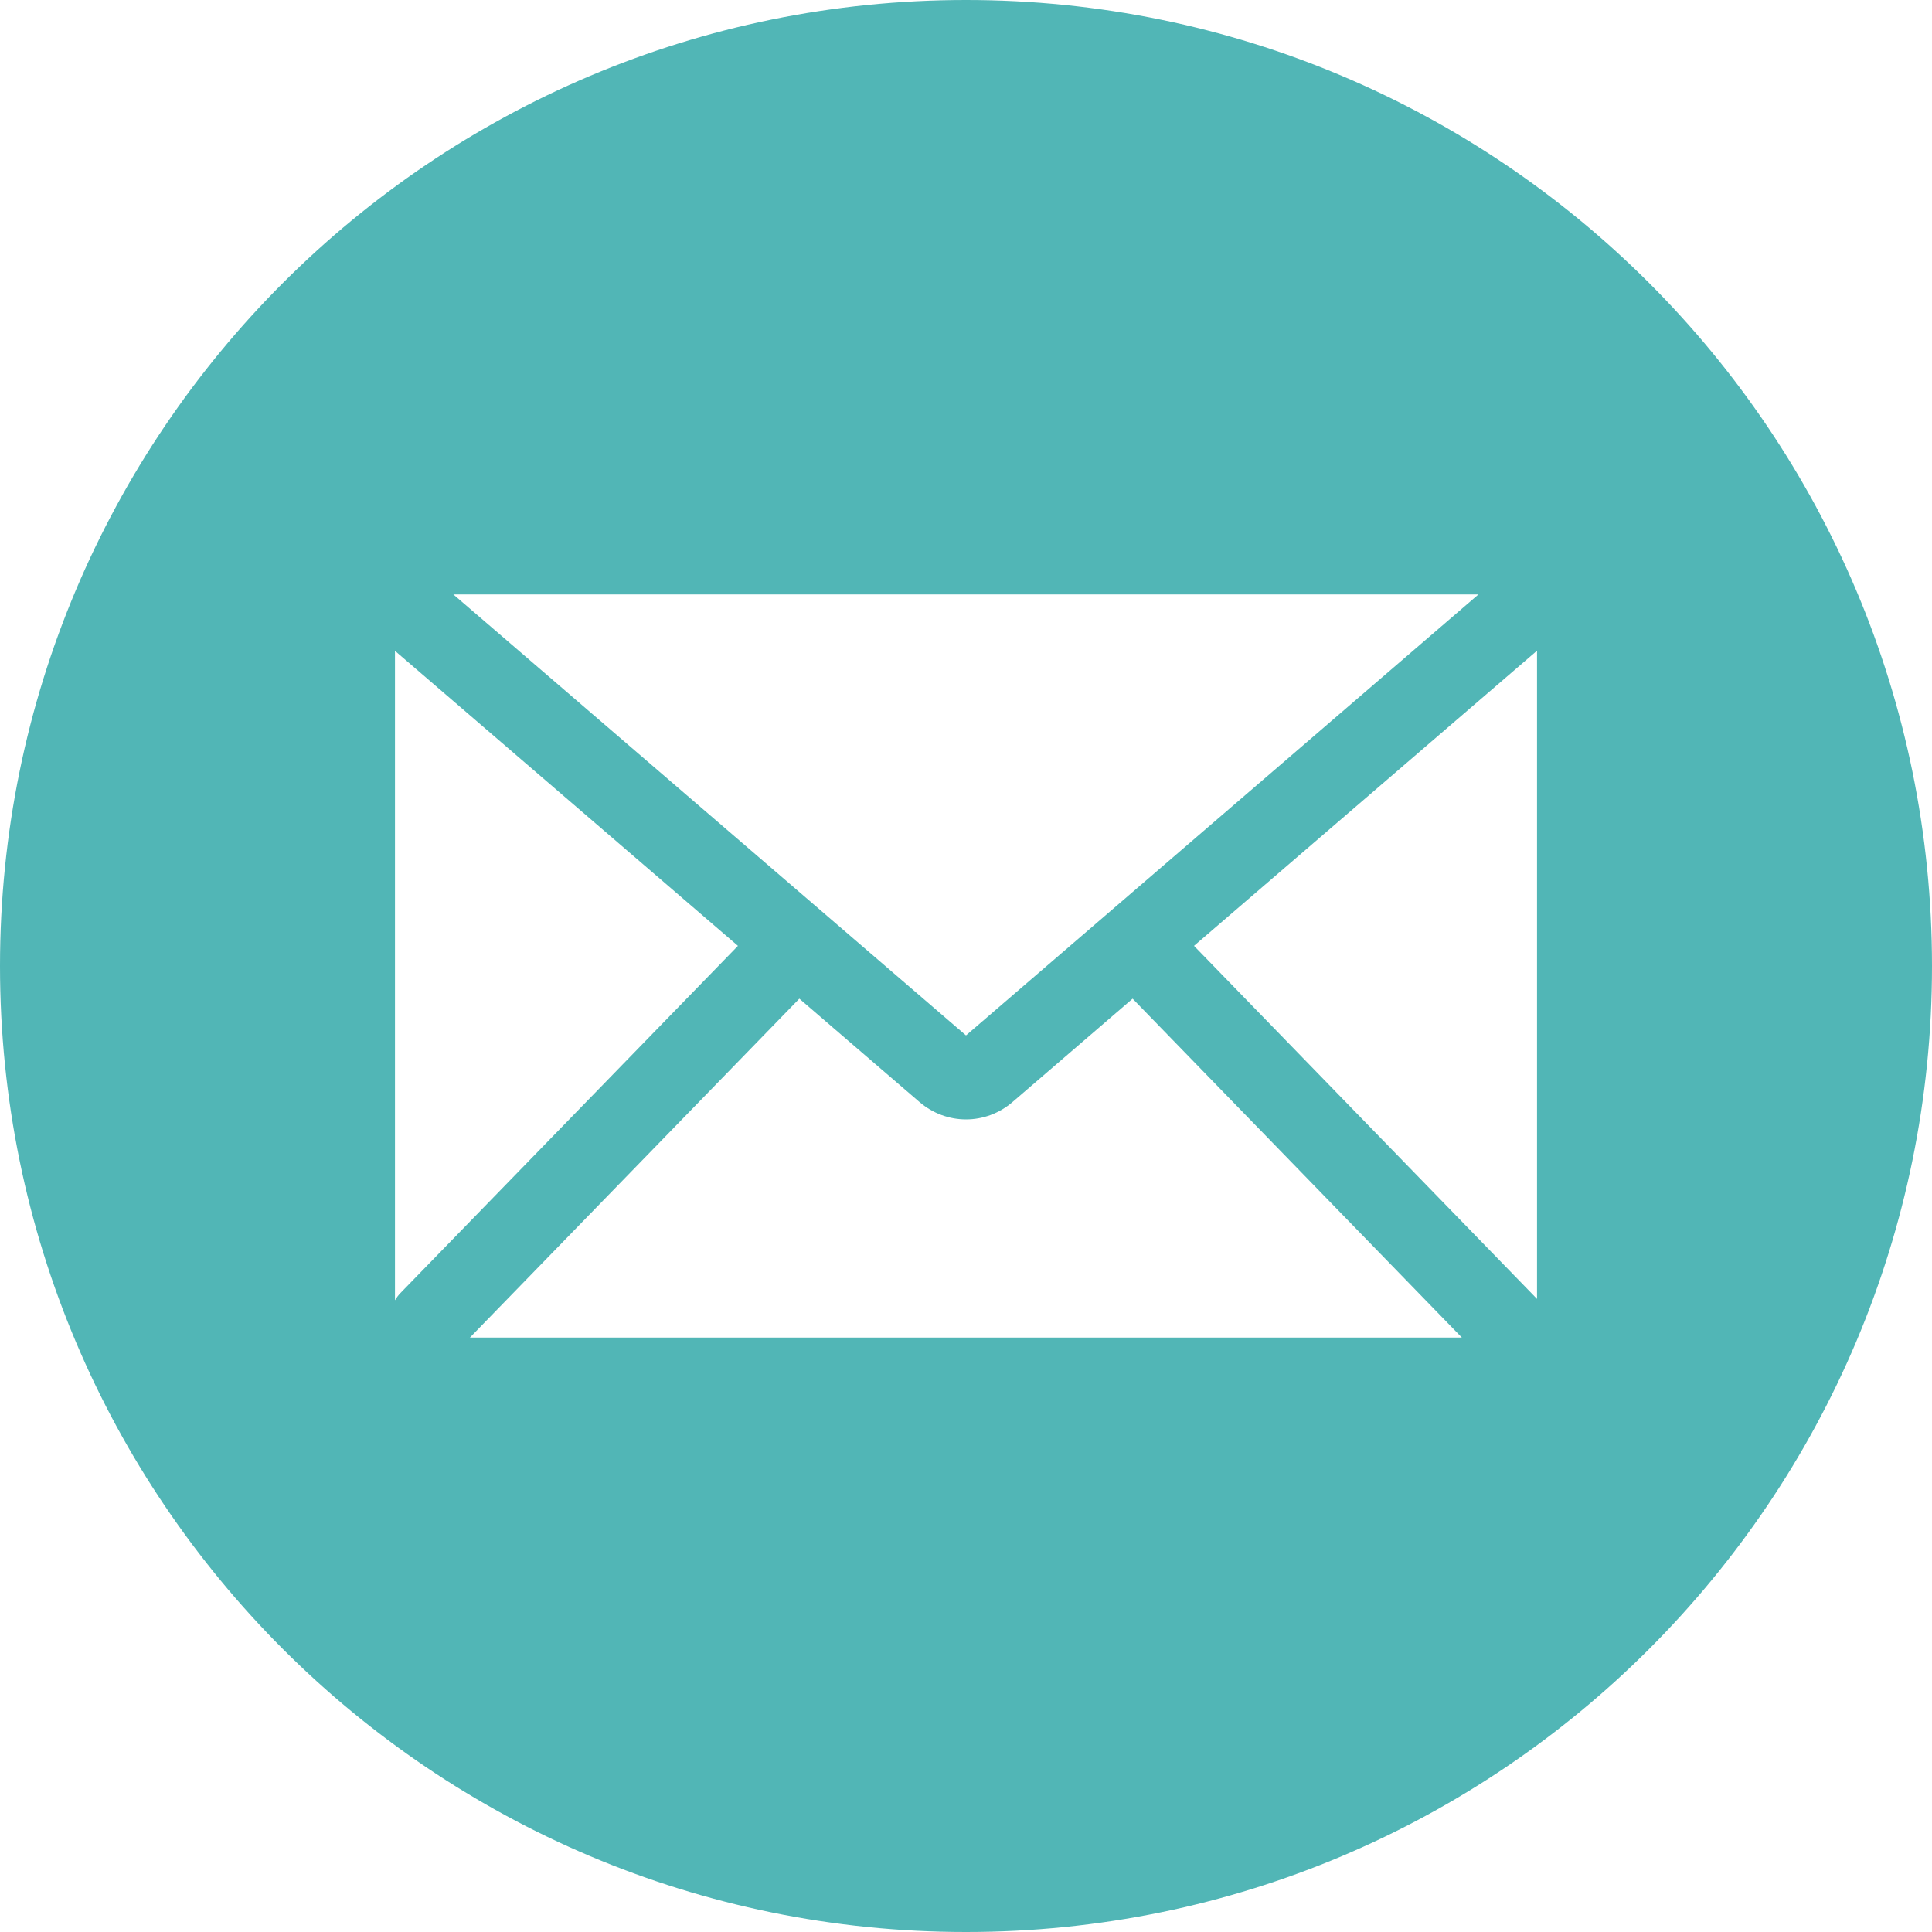 <?xml version="1.0" encoding="UTF-8" standalone="no"?><svg xmlns="http://www.w3.org/2000/svg" xmlns:xlink="http://www.w3.org/1999/xlink" fill="#51b6b6" height="500" preserveAspectRatio="xMidYMid meet" version="1" viewBox="0.0 0.0 500.0 500.0" width="500" zoomAndPan="magnify"><g id="change1_1"><path d="M 397.781 336.16 L 309.008 244.785 L 397.781 168.398 Z M 228.336 346.156 L 121.617 346.156 L 125.234 342.438 L 206.867 258.453 L 237.902 285.148 C 241.41 288.184 245.707 289.699 250.008 289.699 C 254.297 289.699 258.586 288.188 262.078 285.168 L 293.117 258.457 L 378.324 346.156 Z M 102.219 336.5 L 102.219 168.438 L 190.977 244.785 L 103.637 334.637 C 103.078 335.215 102.621 335.844 102.219 336.5 Z M 198.688 153.844 L 382.617 153.844 L 250 267.961 L 119.352 155.578 L 117.332 153.844 Z M 250 0 C 111.93 0 0 111.93 0 250 C 0 388.07 111.93 500 250 500 C 388.07 500 500 388.07 500 250 C 500 111.93 388.07 0 250 0"/></g></svg>